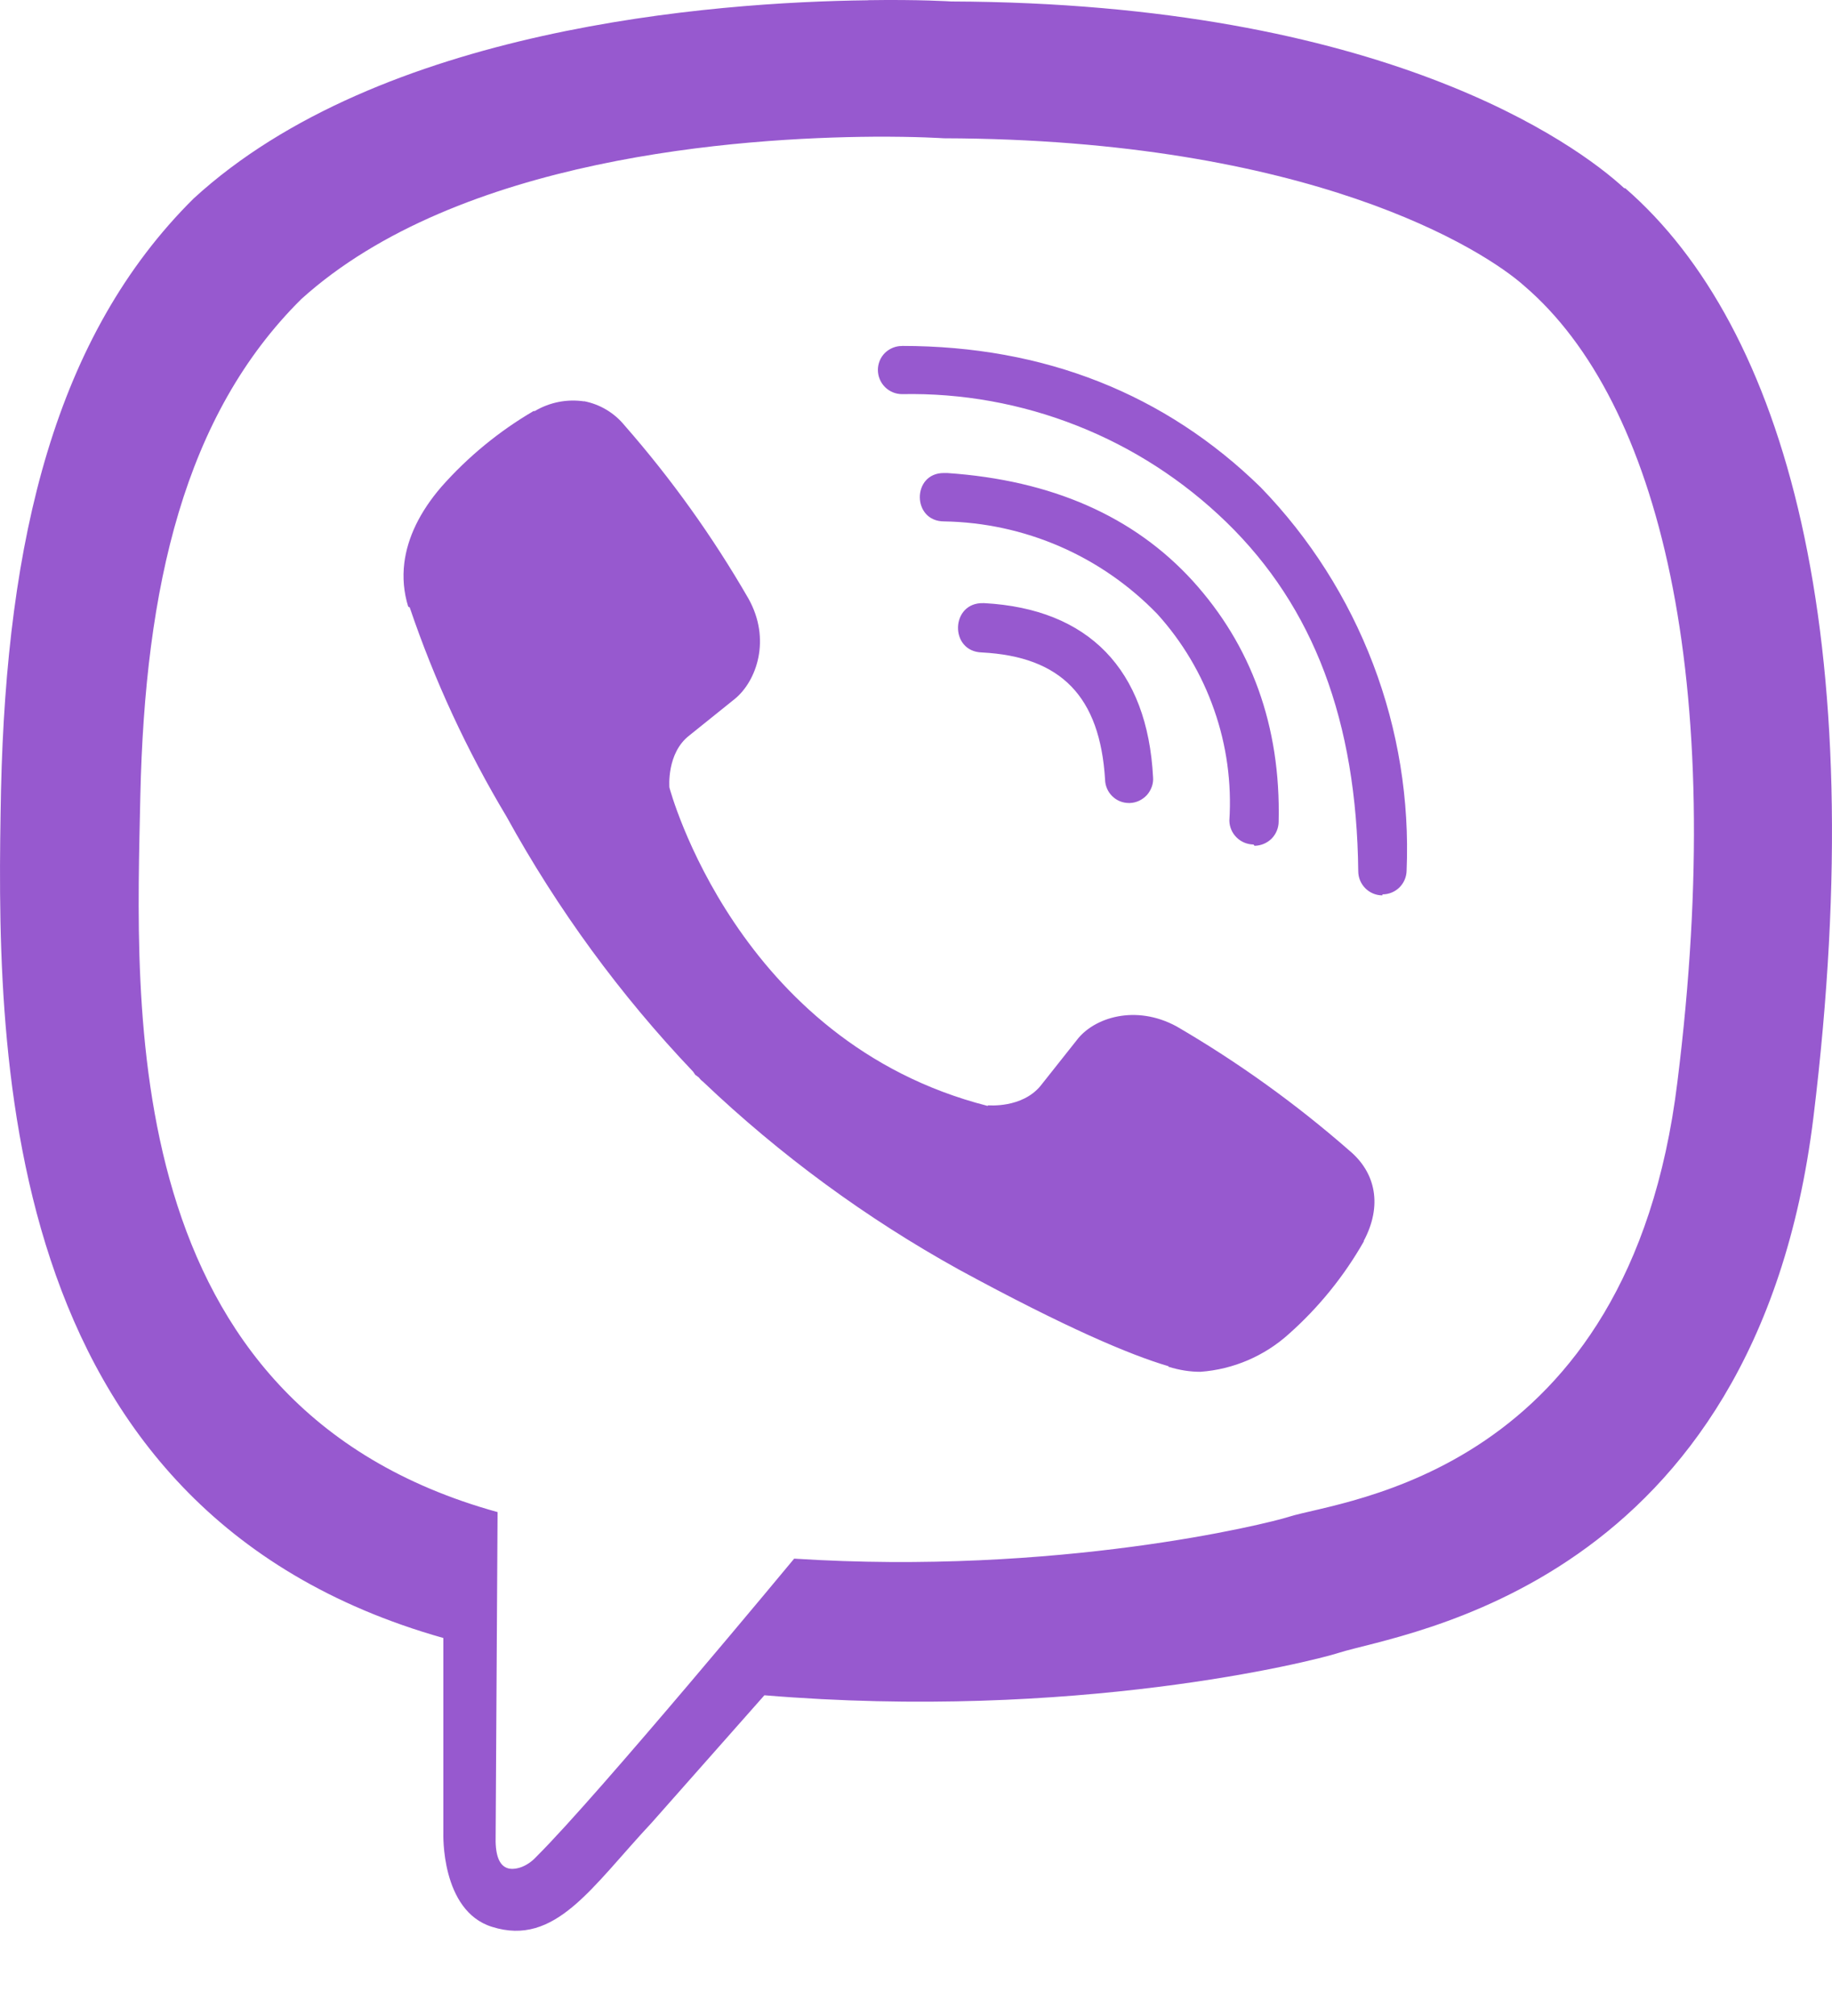 <svg width="20" height="22" viewBox="0 0 20 22" fill="none" xmlns="http://www.w3.org/2000/svg">
<path d="M9.474 0.003C7.783 0.023 4.147 0.301 2.113 2.167C0.601 3.666 0.073 5.882 0.011 8.622C-0.041 11.352 -0.103 16.479 4.84 17.875V20.002C4.84 20.002 4.809 20.852 5.371 21.027C6.064 21.246 6.458 20.592 7.117 19.888L8.345 18.5C11.726 18.781 14.316 18.133 14.615 18.037C15.301 17.817 19.166 17.323 19.797 12.195C20.445 6.9 19.482 3.563 17.743 2.054H17.732C17.207 1.57 15.098 0.033 10.386 0.016C10.386 0.016 10.036 -0.007 9.474 0.002V0.003ZM9.532 1.492C10.012 1.489 10.303 1.509 10.303 1.509C14.292 1.52 16.196 2.72 16.645 3.124C18.109 4.38 18.864 7.388 18.312 11.809C17.787 16.096 14.652 16.367 14.072 16.552C13.825 16.631 11.544 17.194 8.67 17.009C8.67 17.009 6.53 19.591 5.861 20.256C5.755 20.373 5.631 20.407 5.552 20.39C5.439 20.362 5.405 20.222 5.411 20.03L5.432 16.501C1.24 15.342 1.487 10.969 1.532 8.684C1.583 6.4 2.012 4.531 3.288 3.265C5.006 1.712 8.093 1.503 9.53 1.492H9.532ZM9.848 3.776C9.813 3.775 9.779 3.782 9.747 3.795C9.715 3.808 9.686 3.827 9.661 3.851C9.637 3.875 9.617 3.904 9.604 3.936C9.591 3.968 9.584 4.002 9.584 4.036C9.584 4.184 9.703 4.301 9.848 4.301C10.501 4.288 11.149 4.405 11.757 4.645C12.364 4.884 12.918 5.242 13.387 5.697C14.344 6.626 14.81 7.874 14.828 9.507C14.828 9.651 14.945 9.771 15.092 9.771V9.76C15.162 9.76 15.228 9.733 15.278 9.684C15.327 9.635 15.355 9.569 15.356 9.5C15.388 8.731 15.264 7.964 14.99 7.246C14.716 6.527 14.299 5.871 13.764 5.319C12.722 4.3 11.401 3.775 9.848 3.775V3.776ZM6.377 4.38C6.19 4.352 6 4.39 5.838 4.486H5.824C5.448 4.706 5.108 4.985 4.819 5.312C4.579 5.59 4.448 5.871 4.414 6.142C4.394 6.303 4.408 6.464 4.456 6.619L4.473 6.629C4.743 7.425 5.097 8.19 5.529 8.91C6.086 9.922 6.77 10.858 7.567 11.695L7.59 11.729L7.628 11.757L7.652 11.785L7.679 11.808C8.519 12.607 9.457 13.295 10.471 13.856C11.63 14.486 12.334 14.785 12.756 14.909V14.915C12.88 14.953 12.992 14.97 13.105 14.97C13.465 14.944 13.806 14.797 14.073 14.555C14.398 14.266 14.674 13.925 14.889 13.547V13.54C15.091 13.16 15.023 12.799 14.731 12.556C14.147 12.045 13.515 11.591 12.845 11.201C12.396 10.957 11.939 11.105 11.754 11.352L11.36 11.849C11.157 12.096 10.79 12.062 10.79 12.062L10.78 12.068C8.039 11.368 7.308 8.594 7.308 8.594C7.308 8.594 7.274 8.217 7.528 8.024L8.022 7.627C8.258 7.434 8.423 6.979 8.169 6.529C7.781 5.857 7.329 5.225 6.818 4.642C6.706 4.505 6.549 4.411 6.375 4.378L6.377 4.38ZM10.303 5.162C9.954 5.162 9.954 5.69 10.307 5.69C10.741 5.697 11.171 5.79 11.57 5.963C11.969 6.136 12.329 6.386 12.632 6.698C12.908 7.002 13.12 7.359 13.255 7.747C13.391 8.134 13.447 8.545 13.421 8.955C13.422 9.024 13.45 9.09 13.5 9.139C13.549 9.188 13.616 9.215 13.685 9.216L13.695 9.23C13.765 9.229 13.832 9.201 13.882 9.152C13.931 9.102 13.959 9.035 13.959 8.965C13.983 7.919 13.658 7.041 13.02 6.338C12.378 5.635 11.483 5.24 10.341 5.162H10.303ZM10.736 6.582C10.376 6.571 10.362 7.11 10.719 7.12C11.587 7.165 12.008 7.604 12.064 8.506C12.065 8.574 12.093 8.64 12.142 8.688C12.19 8.736 12.256 8.763 12.324 8.763H12.335C12.37 8.762 12.405 8.753 12.437 8.738C12.468 8.723 12.497 8.702 12.521 8.676C12.544 8.65 12.562 8.619 12.574 8.586C12.586 8.553 12.591 8.517 12.588 8.482C12.527 7.306 11.885 6.644 10.746 6.582H10.736V6.582Z" fill="#9759CF"/>
</svg>
